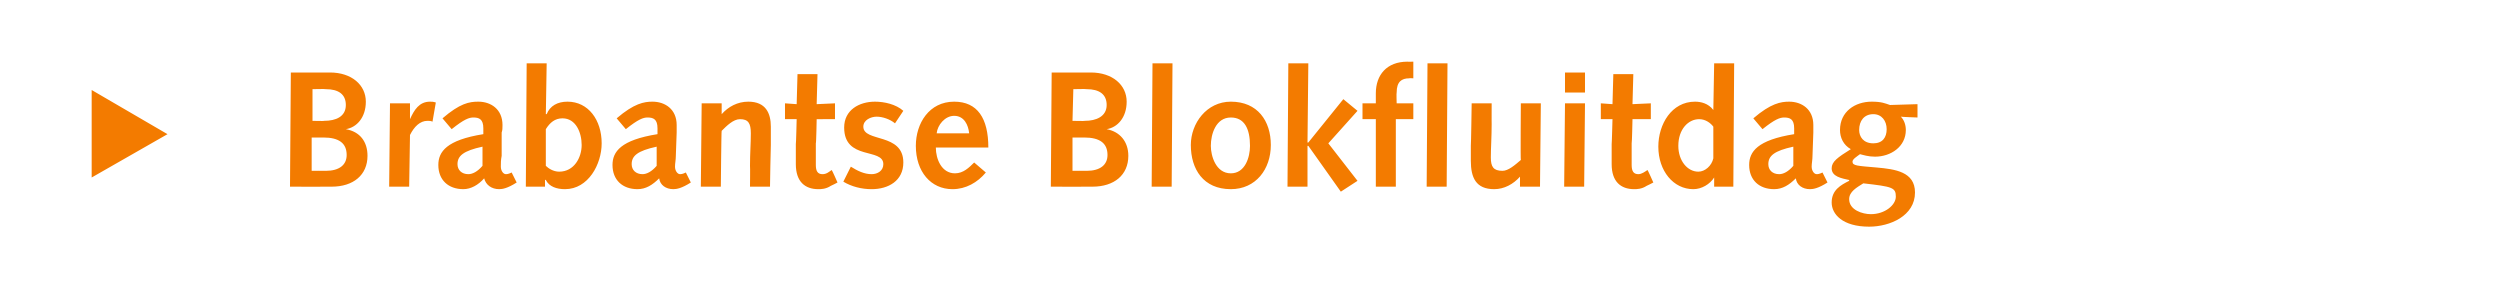 <?xml version="1.0" standalone="no"?><!DOCTYPE svg PUBLIC "-//W3C//DTD SVG 1.1//EN" "http://www.w3.org/Graphics/SVG/1.1/DTD/svg11.dtd"><svg xmlns="http://www.w3.org/2000/svg" version="1.1" width="300px" height="35.5px" viewBox="0 0 300 35.5"><desc>Brabantse Blokfluitdag</desc><defs/><g id="Polygon73578"><path d="m11 21.3V10.8l9.1 5.3l-9.1 5.2zM34.9 8.7s4.72.02 4.7 0c2.6 0 4.3 1.5 4.3 3.5c0 1.9-1.1 3.1-2.4 3.3c1.7.3 2.6 1.5 2.6 3.2c0 2.3-1.7 3.7-4.3 3.7c-.01.02-5 0-5 0l.1-13.7zm4.2 11.8c1.6 0 2.5-.7 2.5-1.9c0-1.4-.9-2.1-2.8-2.1h-1.4v4s1.7-.02 1.7 0zm-.2-6c1.4 0 2.6-.5 2.6-1.9c0-1.3-.9-1.9-2.4-1.9c-.02-.04-1.6 0-1.6 0v3.8s1.44.04 1.4 0zm7.9-2.1h2.4v1.9s.04.01 0 0c.5-1.1 1.1-2.1 2.4-2.1c.2 0 .4 0 .7.1l-.4 2.3c-.2-.1-.4-.1-.6-.1c-.9 0-1.6.7-2.1 1.7l-.1 6.2h-2.4l.1-10zm6.3 1.8c2.1-1.8 3.2-2 4.3-2c1.5 0 2.9.9 2.9 2.8c0 .4 0 .6-.1.9v2.8c-.1.5-.1.9-.1 1.3c0 .5.3.9.6.9c.1 0 .3 0 .7-.2l.6 1.2c-1.1.7-1.7.8-2.1.8c-.9 0-1.6-.5-1.8-1.3c-.7.8-1.6 1.3-2.5 1.3c-1.8 0-3-1.1-3-2.9c0-1.6 1-3 5.4-3.7v-.7c0-1.1-.5-1.3-1.2-1.3c-.5 0-1.1.2-2.6 1.4l-1.1-1.3zm4.8 3.4c-2.3.5-3 1.1-3 2.1c0 .7.5 1.2 1.3 1.2c.5 0 1.1-.3 1.7-1v-2.3zm7.6 2.3c.3.3.9.7 1.6.7c1.8 0 2.7-1.7 2.7-3.2c0-1.5-.7-3.2-2.3-3.2c-.9 0-1.5.5-2 1.3v4.4zM63.2 7.6h2.4l-.1 6.1h.1c.4-1 1.3-1.5 2.5-1.5c2.5 0 4.1 2.2 4.1 5c0 2.5-1.6 5.5-4.4 5.5c-1 0-1.9-.3-2.3-1.1c-.05-.05-.1 0-.1 0v.8h-2.3l.1-14.8zM74 14.2c2.1-1.8 3.3-2 4.3-2c1.5 0 2.9.9 2.9 2.8v.9l-.1 2.8c0 .5-.1.9-.1 1.3c0 .5.3.9.6.9c.1 0 .3 0 .7-.2l.6 1.2c-1.1.7-1.7.8-2.1.8c-.9 0-1.6-.5-1.7-1.3c-.8.8-1.6 1.3-2.6 1.3c-1.8 0-3-1.1-3-2.9c0-1.6 1-3 5.4-3.7v-.7c0-1.1-.5-1.3-1.2-1.3c-.5 0-1.1.2-2.6 1.4L74 14.2zm4.8 3.4c-2.3.5-3 1.1-3 2.1c0 .7.5 1.2 1.3 1.2c.5 0 1.1-.3 1.7-1v-2.3zm5.4-5.2h2.4v1.3s.02-.05 0 0c.8-.9 1.9-1.5 3.2-1.5c2.1 0 2.7 1.4 2.7 3v2.2c-.02.02-.1 5-.1 5H90s.03-2.47 0-2.5c0-1.5.1-2.7.1-3.9c0-1.2-.3-1.7-1.3-1.7c-.8 0-1.6.8-2.2 1.4c-.04-.05-.1 6.7-.1 6.7h-2.4l.1-10zm16.3 9.5s-.77.41-.8.4c-.6.4-1.2.4-1.5.4c-1.6 0-2.7-.9-2.7-3v-2.4c.03.02.1-3 .1-3h-1.4v-1.9l1.4.1l.1-3.6h2.4l-.1 3.6l2.2-.1v1.9H98s-.05 2.9-.1 2.9v2.6c0 .7.2 1.1.8 1.1c.5 0 .8-.3 1.1-.5c.05.01.7 1.5.7 1.5zm1.6-1.9c.8.5 1.6.9 2.5.9c.7 0 1.4-.4 1.4-1.2c0-2-4.7-.4-4.7-4.4c0-2.1 1.8-3.1 3.7-3.1c1.1 0 2.5.3 3.4 1.1l-1 1.5c-.6-.5-1.5-.8-2.2-.8c-.7 0-1.6.4-1.6 1.2c0 1.9 4.8.7 4.8 4.3c0 2.2-1.8 3.2-3.8 3.2c-1.2 0-2.4-.3-3.4-.9l.9-1.8zm10.2-2.3c0 1.4.7 3.1 2.3 3.1c1 0 1.7-.7 2.3-1.3l1.4 1.2c-1 1.2-2.4 2-4 2c-2.6 0-4.4-2.1-4.4-5.2c0-2.7 1.6-5.3 4.6-5.3c2.8 0 4.1 2 4.1 5.5h-6.3zm4-1.7c-.1-1-.6-2.1-1.8-2.1c-1.1 0-2 1.1-2.1 2.1h3.9zm9.9-7.3s4.69.02 4.7 0c2.6 0 4.3 1.5 4.3 3.5c0 1.9-1.1 3.1-2.4 3.3c1.6.3 2.6 1.5 2.6 3.2c0 2.3-1.7 3.7-4.3 3.7c-.03.02-5 0-5 0l.1-13.7zm4.2 11.8c1.6 0 2.5-.7 2.5-1.9c0-1.4-.9-2.1-2.8-2.1h-1.4v4s1.68-.02 1.7 0zm-.2-6c1.3 0 2.6-.5 2.6-1.9c0-1.3-.9-1.9-2.4-1.9c-.04-.04-1.6 0-1.6 0l-.1 3.8s1.52.04 1.5 0zm8.1-6.9h2.4l-.1 14.8h-2.4l.1-14.8zm9.4 4.6c3.2 0 4.8 2.3 4.8 5.2c0 2.9-1.8 5.3-4.8 5.3c-3.3 0-4.8-2.4-4.8-5.3c0-2.6 1.9-5.2 4.8-5.2zm0 8.6c1.7 0 2.3-1.9 2.3-3.3c0-2.1-.7-3.4-2.3-3.4c-1.8 0-2.4 2-2.4 3.4c0 1.2.6 3.3 2.4 3.3zm6.9-13.2h2.4l-.1 9.5h.1l4.2-5.2l1.7 1.4l-3.5 3.9l3.5 4.5l-2 1.3l-3.9-5.5h-.1v4.9h-2.4l.1-14.8zm10.5 6.7h-1.6v-1.9h1.6v-1.2c0-2.2 1.3-3.8 3.8-3.8c-.03.02.7 0 .7 0v2s-.51-.04-.5 0c-.9 0-1.5.4-1.5 1.7c-.04-.02 0 1.3 0 1.3h2v1.9h-2.1v8.1h-2.4v-8.1zm6.2-6.7h2.4l-.1 14.8h-2.4l.1-14.8zm13.5 14.8h-2.4v-1.2s-.03.02 0 0c-.8.9-1.9 1.5-3.1 1.5c-2.2 0-2.8-1.4-2.8-3.4v-1.8c.03-.04.1-5.1.1-5.1h2.4s-.01 2.54 0 2.5c0 1.5-.1 2.9-.1 4c0 1.1.3 1.6 1.4 1.6c.7 0 1.5-.7 2.2-1.3c-.05.02 0-6.8 0-6.8h2.4l-.1 10zm3-10h2.4l-.1 10h-2.4l.1-10zm0-3.7h2.4v2.4h-2.4V8.7zm10.6 13.2s-.78.41-.8.4c-.6.4-1.2.4-1.5.4c-1.6 0-2.7-.9-2.7-3v-2.4c.02.02.1-3 .1-3h-1.4v-1.9l1.4.1l.1-3.6h2.4l-.1 3.6l2.2-.1v1.9h-2.2s-.06 2.9-.1 2.9v2.6c0 .7.2 1.1.8 1.1c.4 0 .8-.3 1.1-.5c.04.01.7 1.5.7 1.5zm7.3-.6s-.02.04 0 0c-.5.8-1.5 1.4-2.5 1.4c-2.4 0-4.2-2.2-4.2-5.1c0-2.7 1.6-5.4 4.4-5.4c.7 0 1.6.2 2.2 1c-.02-.04 0 0 0 0l.1-5.6h2.4l-.1 14.8h-2.3v-1.1zm-.1-6.1c-.3-.4-.9-.9-1.7-.9c-1.3 0-2.5 1.2-2.5 3.2c0 1.8 1.1 3.1 2.4 3.1c.8 0 1.6-.7 1.8-1.6v-3.8zm4.8-1c2.1-1.8 3.3-2 4.3-2c1.5 0 2.9.9 2.9 2.8v.9l-.1 2.8c0 .5-.1.9-.1 1.3c0 .5.3.9.6.9c.1 0 .3 0 .7-.2l.6 1.2c-1.1.7-1.7.8-2.1.8c-.9 0-1.6-.5-1.7-1.3c-.8.8-1.6 1.3-2.6 1.3c-1.8 0-3-1.1-3-2.9c0-1.6 1-3 5.4-3.7v-.7c0-1.1-.5-1.3-1.2-1.3c-.5 0-1.1.2-2.6 1.4l-1.1-1.3zm4.8 3.4c-2.3.5-3 1.1-3 2.1c0 .7.5 1.2 1.3 1.2c.5 0 1.1-.3 1.7-1v-2.3zm12.9-3.6c.4.4.6 1 .6 1.6c0 2-1.8 3.2-3.7 3.2c-.8 0-1.4-.2-1.8-.3c-.4.3-.9.6-.9.9c0 .5.6.5 2.9.7c2.2.2 4.6.5 4.6 3c0 2.8-3 4.1-5.5 4.1c-3.2 0-4.5-1.5-4.5-2.9c0-1.5 1.1-2.1 2.1-2.6v-.1c-.9-.2-2.1-.4-2.1-1.4c0-.8.7-1.3 2.3-2.3c-.9-.5-1.3-1.4-1.3-2.3c0-2.2 1.8-3.4 3.8-3.4c1.2 0 1.6.2 2.2.4l3.3-.1v1.6s-1.99-.07-2-.1zm-3.6 11.7c1.7 0 3-1.1 3-2.1c0-1.1-.4-1.2-3.9-1.6c-.8.5-1.7 1-1.7 1.9c0 1.3 1.6 1.8 2.6 1.8zm-1.4-10.1c0 .8.5 1.6 1.7 1.6c1.1 0 1.6-.7 1.6-1.7c0-1-.6-1.8-1.6-1.8c-1.1 0-1.7.8-1.7 1.9z" stroke="none" fill="#f37b00"/></g></svg>